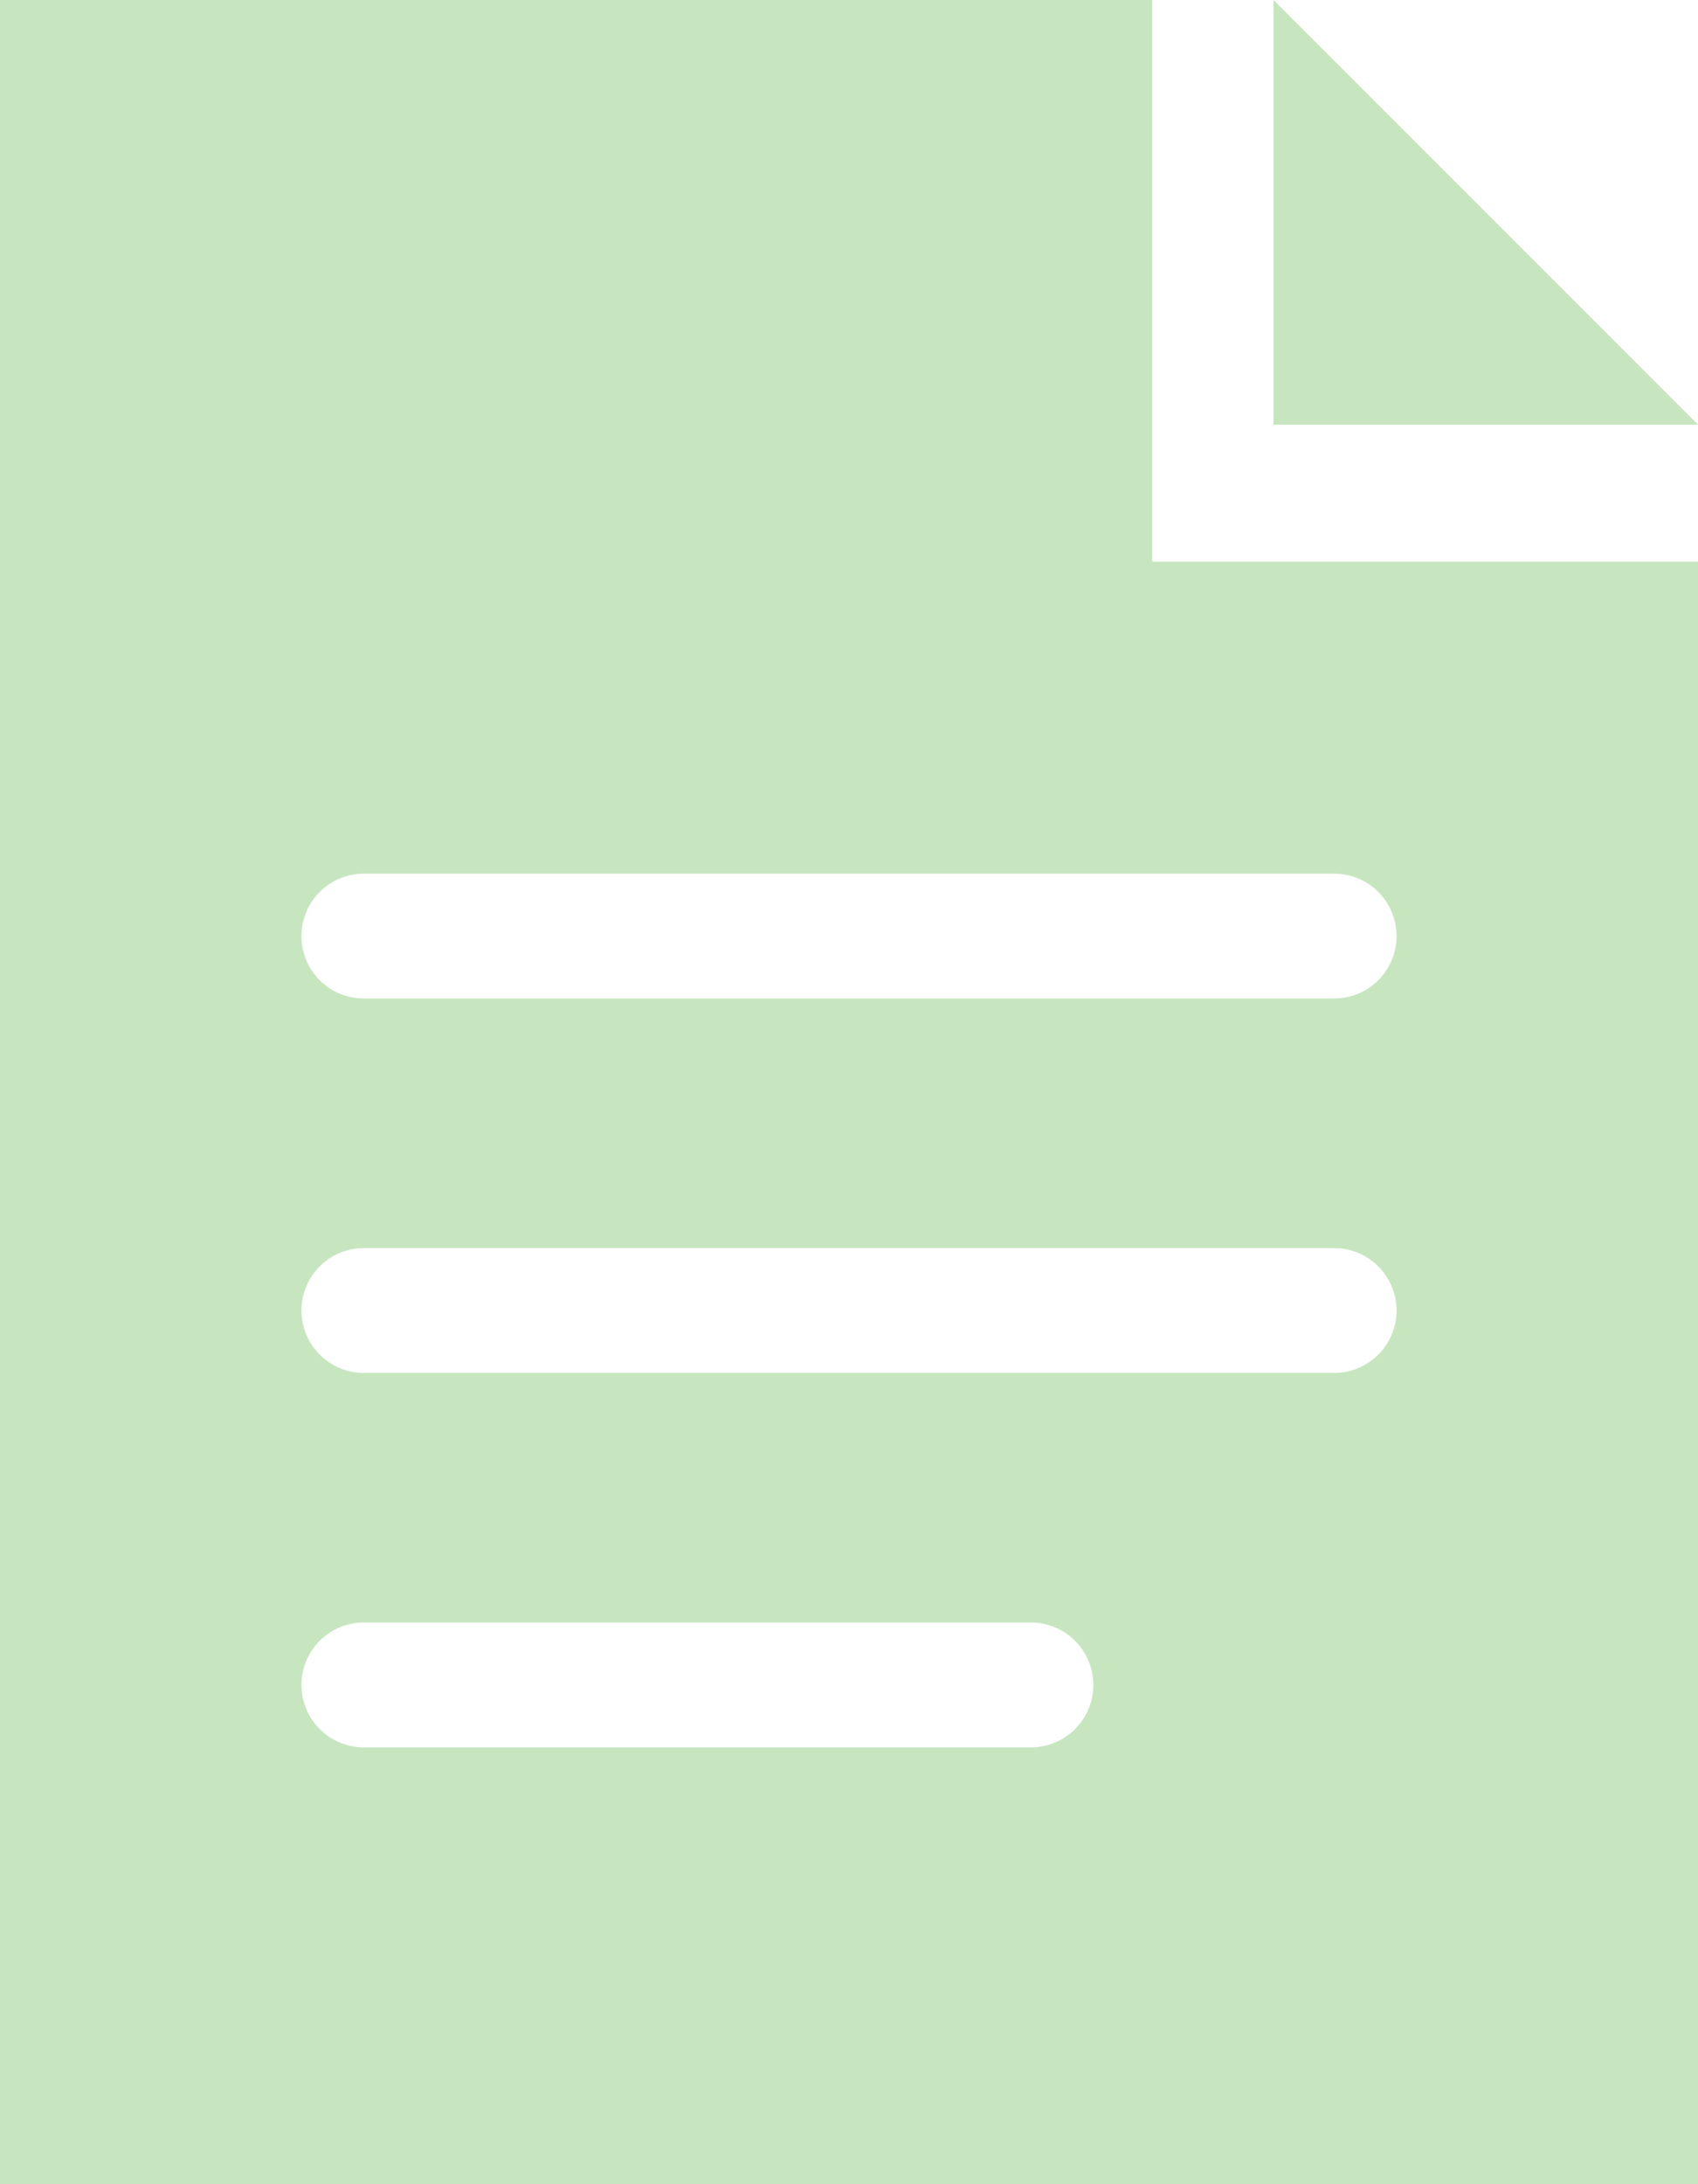 <svg xmlns="http://www.w3.org/2000/svg" width="42" height="54" viewBox="0 0 42 54"><g transform="translate(561 -5831)" opacity="0.3"><path d="M49,80.827v10.5H59.5Z" transform="translate(-578.5 5750.173)" fill="#44ac2c"/><path d="M35.5,94.713V80.827H7v54H49V94.713Zm-3,29.314H16a1.543,1.543,0,0,1,0-3.086H32.5a1.543,1.543,0,0,1,0,3.086M40,114.77H16a1.543,1.543,0,0,1,0-3.086H40a1.543,1.543,0,0,1,0,3.086m0-9.257H16a1.543,1.543,0,0,1,0-3.086H40a1.543,1.543,0,0,1,0,3.086" transform="translate(-568 5750.173)" fill="#44ac2c"/></g></svg>